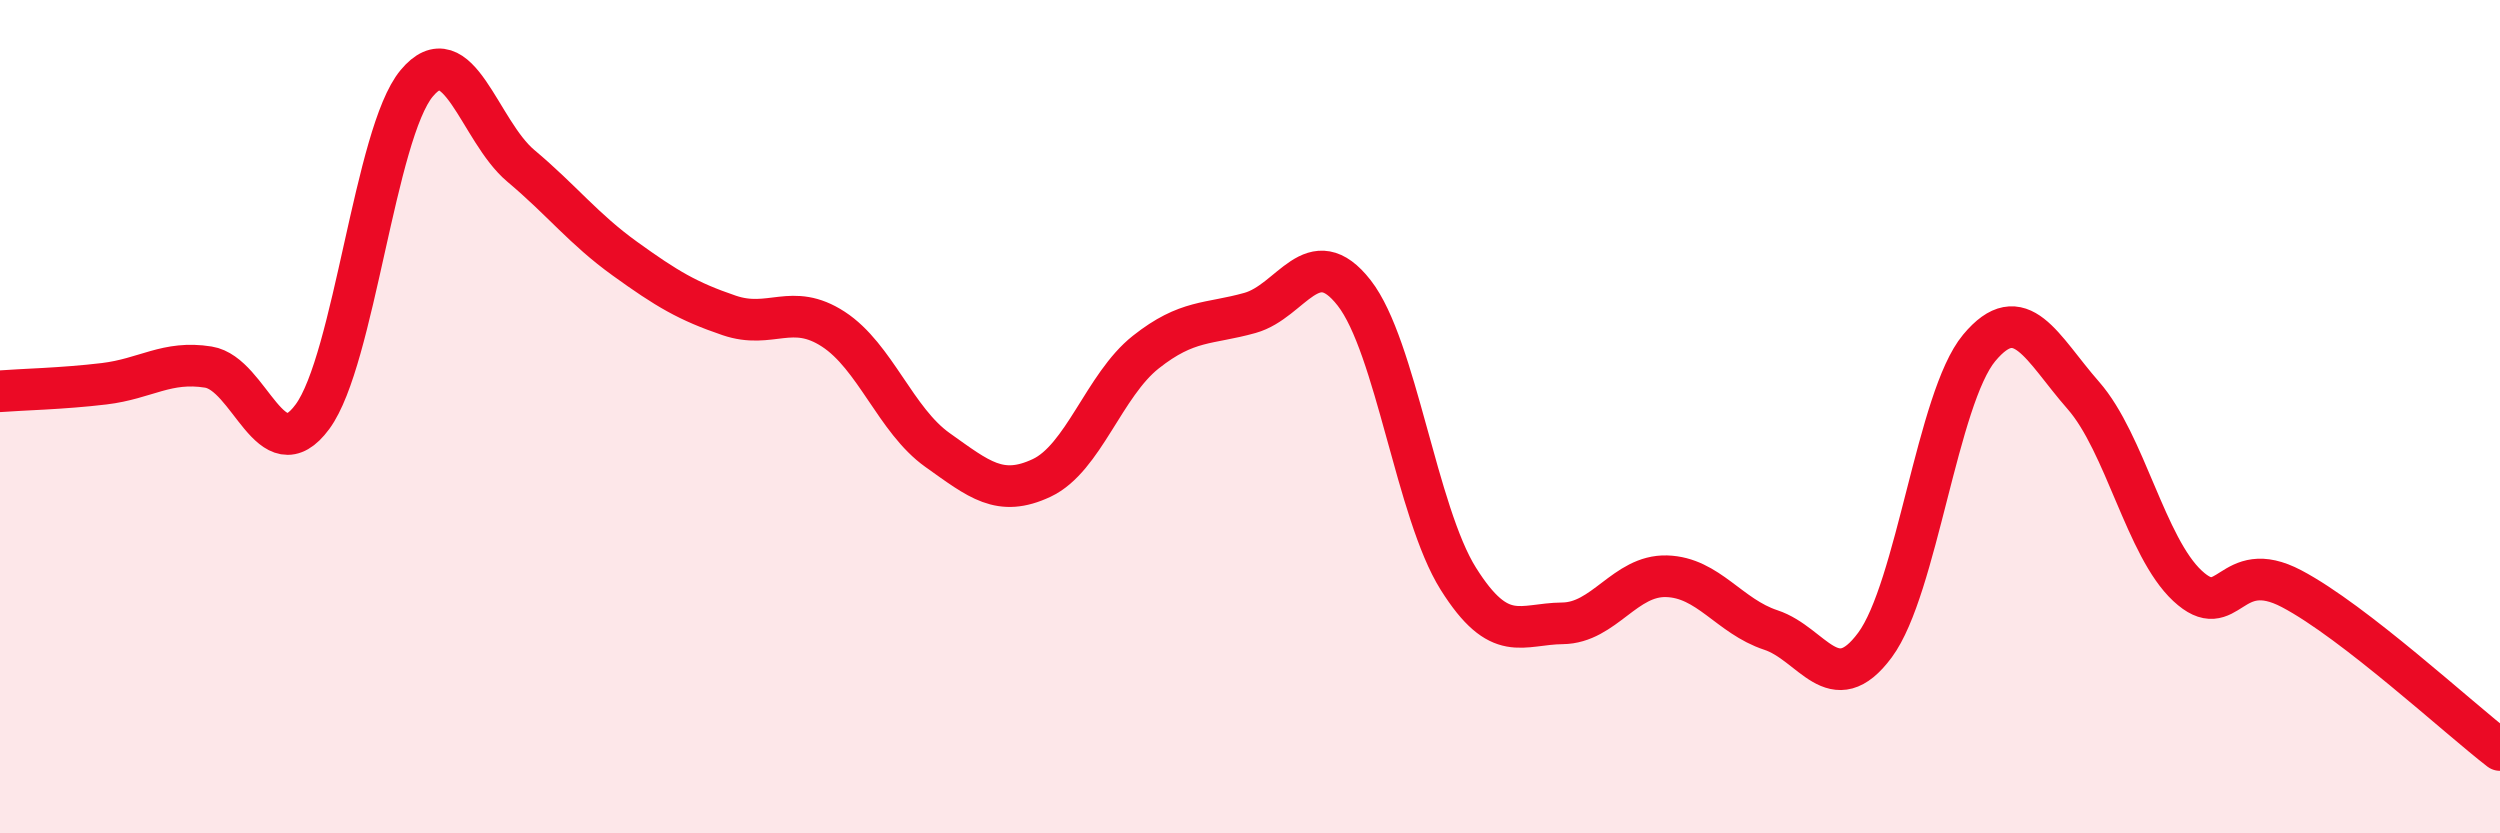 
    <svg width="60" height="20" viewBox="0 0 60 20" xmlns="http://www.w3.org/2000/svg">
      <path
        d="M 0,9.39 C 0.5,9.35 1.5,9.33 2.5,9.21 C 3.5,9.09 4,8.65 5,8.81 C 6,8.97 6.5,11.36 7.5,10 C 8.5,8.64 9,3.2 10,2 C 11,0.8 11.5,3.14 12.5,3.98 C 13.5,4.82 14,5.49 15,6.21 C 16,6.93 16.5,7.23 17.5,7.57 C 18.5,7.91 19,7.25 20,7.9 C 21,8.55 21.5,10.09 22.5,10.8 C 23.5,11.51 24,11.94 25,11.47 C 26,11 26.5,9.24 27.5,8.45 C 28.5,7.66 29,7.79 30,7.51 C 31,7.23 31.5,5.75 32.5,7.03 C 33.5,8.31 34,12.3 35,13.89 C 36,15.48 36.5,14.97 37.5,14.96 C 38.5,14.95 39,13.8 40,13.83 C 41,13.86 41.5,14.79 42.5,15.12 C 43.5,15.45 44,16.83 45,15.48 C 46,14.13 46.5,9.55 47.5,8.35 C 48.5,7.15 49,8.35 50,9.49 C 51,10.63 51.5,13.13 52.5,14.06 C 53.5,14.99 53.5,13.34 55,14.13 C 56.5,14.92 59,17.23 60,18L60 20L0 20Z"
        fill="#EB0A25"
        opacity="0.1"
        stroke-linecap="round"
        stroke-linejoin="round"
      />
      <path
        d="M 0,9.39 C 0.5,9.35 1.5,9.33 2.5,9.21 C 3.5,9.09 4,8.65 5,8.81 C 6,8.97 6.5,11.36 7.5,10 C 8.5,8.64 9,3.2 10,2 C 11,0.8 11.5,3.14 12.5,3.98 C 13.5,4.82 14,5.49 15,6.21 C 16,6.93 16.5,7.23 17.5,7.57 C 18.5,7.91 19,7.25 20,7.9 C 21,8.55 21.5,10.09 22.5,10.8 C 23.5,11.51 24,11.94 25,11.47 C 26,11 26.5,9.24 27.5,8.45 C 28.5,7.66 29,7.79 30,7.51 C 31,7.23 31.5,5.75 32.5,7.03 C 33.5,8.31 34,12.3 35,13.89 C 36,15.48 36.5,14.97 37.5,14.96 C 38.5,14.95 39,13.8 40,13.83 C 41,13.86 41.5,14.79 42.5,15.12 C 43.5,15.45 44,16.83 45,15.48 C 46,14.13 46.5,9.55 47.5,8.35 C 48.5,7.15 49,8.35 50,9.49 C 51,10.63 51.5,13.13 52.5,14.06 C 53.5,14.99 53.5,13.34 55,14.13 C 56.5,14.92 59,17.23 60,18"
        stroke="#EB0A25"
        stroke-width="1"
        fill="none"
        stroke-linecap="round"
        stroke-linejoin="round"
      />
    </svg>
  